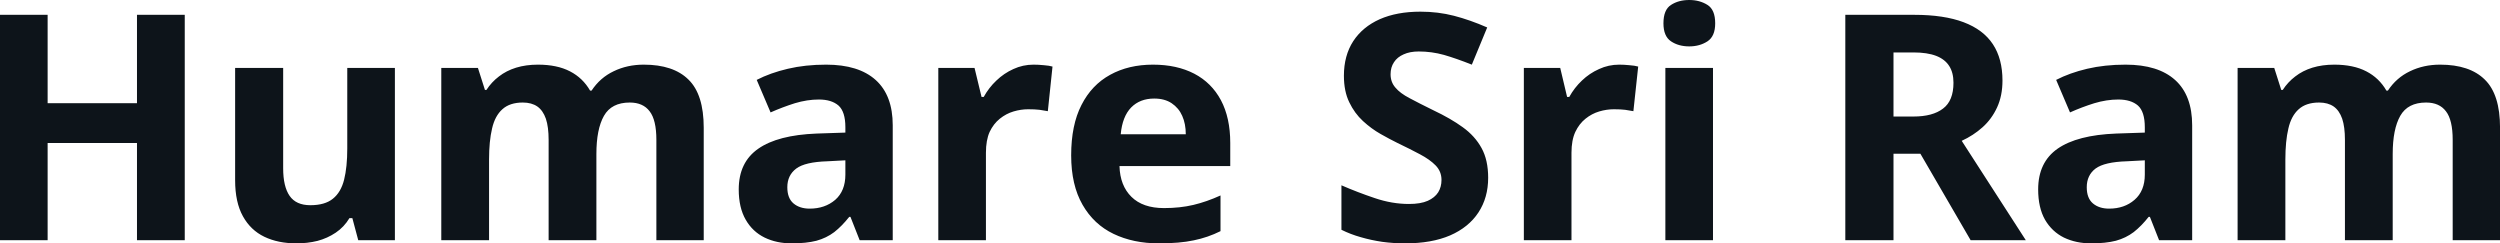 <svg fill="#0d141a" viewBox="0 0 182.137 17.733" height="100%" width="100%" xmlns="http://www.w3.org/2000/svg"><path preserveAspectRatio="none" d="M13.46 1.08L13.46 17.50L9.98 17.50L9.98 10.42L3.47 10.42L3.47 17.50L0.00 17.50L0.00 1.08L3.47 1.08L3.47 7.52L9.98 7.52L9.98 1.08L13.46 1.08ZM25.30 4.95L28.77 4.95L28.77 17.50L26.10 17.50L25.67 15.89L25.46 15.89Q25.07 16.54 24.46 16.95Q23.85 17.36 23.13 17.55Q22.40 17.73 21.60 17.73L21.60 17.73Q20.26 17.73 19.26 17.25Q18.26 16.77 17.70 15.76Q17.13 14.74 17.13 13.13L17.13 13.13L17.13 4.95L20.63 4.95L20.63 12.26Q20.63 13.59 21.10 14.27Q21.57 14.95 22.61 14.95L22.61 14.95Q23.67 14.95 24.25 14.48Q24.84 14.01 25.07 13.09Q25.30 12.17 25.30 10.83L25.30 10.83L25.30 4.95ZM46.90 4.71L46.90 4.71Q49.06 4.71 50.16 5.80Q51.27 6.88 51.27 9.31L51.27 9.31L51.27 17.50L47.82 17.50L47.82 10.19Q47.82 8.74 47.33 8.11Q46.85 7.47 45.88 7.47L45.88 7.47Q44.55 7.47 44.00 8.44Q43.45 9.41 43.45 11.22L43.45 11.22L43.45 17.50L39.97 17.50L39.97 10.19Q39.97 9.25 39.77 8.65Q39.56 8.05 39.15 7.76Q38.73 7.47 38.09 7.47L38.09 7.47Q37.14 7.47 36.60 7.96Q36.06 8.44 35.85 9.36Q35.63 10.28 35.63 11.62L35.63 11.62L35.63 17.50L32.15 17.50L32.15 4.95L34.82 4.95L35.33 6.55L35.44 6.55Q35.81 5.98 36.35 5.57Q36.89 5.15 37.60 4.93Q38.32 4.71 39.19 4.71L39.19 4.71Q40.59 4.71 41.53 5.20Q42.46 5.68 42.99 6.60L42.99 6.60L43.10 6.60Q43.72 5.66 44.71 5.19Q45.70 4.71 46.90 4.71ZM60.19 4.71L60.19 4.71Q62.56 4.71 63.80 5.83Q65.04 6.95 65.04 9.13L65.04 9.13L65.04 17.50L62.63 17.50L61.96 15.80L61.87 15.80Q61.34 16.47 60.78 16.91Q60.21 17.34 59.48 17.54Q58.74 17.73 57.68 17.73L57.68 17.73Q56.58 17.73 55.71 17.31Q54.83 16.88 54.33 16.01Q53.82 15.13 53.82 13.80L53.82 13.80Q53.82 11.82 55.25 10.83Q56.67 9.84 59.50 9.73L59.50 9.73L61.59 9.66L61.59 9.27Q61.59 8.14 61.09 7.69Q60.58 7.25 59.66 7.25L59.66 7.25Q58.81 7.25 57.91 7.52Q57.02 7.80 56.14 8.19L56.14 8.19L55.13 5.82Q56.12 5.31 57.40 5.01Q58.67 4.71 60.19 4.71ZM61.59 11.68L60.28 11.75Q58.65 11.80 58.01 12.28Q57.36 12.77 57.36 13.64L57.36 13.64Q57.36 14.44 57.81 14.82Q58.26 15.20 58.99 15.20L58.99 15.20Q60.10 15.20 60.85 14.56Q61.59 13.91 61.59 12.72L61.59 12.72L61.59 11.68ZM75.30 4.71L75.30 4.71Q75.65 4.71 76.05 4.75Q76.45 4.78 76.68 4.85L76.68 4.85L76.34 8.10Q76.08 8.05 75.74 8.00Q75.39 7.96 74.91 7.96L74.91 7.96Q74.38 7.96 73.84 8.12Q73.30 8.28 72.84 8.65Q72.38 9.02 72.10 9.61Q71.83 10.21 71.83 11.13L71.83 11.13L71.83 17.50L68.36 17.50L68.36 4.95L71.00 4.95L71.51 7.06L71.67 7.06Q72.04 6.39 72.59 5.87Q73.14 5.34 73.83 5.03Q74.52 4.71 75.30 4.71ZM84.00 4.71L84.00 4.71Q85.74 4.71 87.01 5.37Q88.27 6.03 88.95 7.30Q89.63 8.58 89.63 10.42L89.63 10.42L89.63 12.10L81.56 12.10Q81.60 13.52 82.43 14.34Q83.26 15.16 84.80 15.16L84.80 15.16Q85.97 15.16 86.94 14.93Q87.91 14.70 88.92 14.24L88.92 14.24L88.92 16.84Q88.00 17.30 86.97 17.51Q85.95 17.73 84.43 17.73L84.43 17.73Q82.57 17.73 81.13 17.04Q79.69 16.35 78.87 14.92Q78.04 13.48 78.04 11.32L78.04 11.32Q78.04 9.11 78.79 7.65Q79.53 6.19 80.88 5.45Q82.22 4.71 84.00 4.71ZM84.09 7.18L84.09 7.18Q83.05 7.18 82.41 7.83Q81.77 8.49 81.65 9.78L81.65 9.78L86.39 9.78Q86.39 9.02 86.13 8.44Q85.88 7.87 85.36 7.52Q84.85 7.18 84.09 7.18ZM108.42 12.95L108.42 12.95Q108.42 14.40 107.71 15.48Q107.00 16.56 105.65 17.15Q104.30 17.73 102.37 17.73L102.37 17.73Q101.52 17.73 100.71 17.62Q99.89 17.50 99.14 17.28Q98.39 17.07 97.73 16.74L97.73 16.74L97.73 13.50Q98.90 14.01 100.15 14.43Q101.41 14.86 102.65 14.86L102.65 14.86Q103.50 14.86 104.02 14.63Q104.53 14.40 104.78 14.01Q105.02 13.62 105.02 13.11L105.02 13.11Q105.02 12.49 104.59 12.05Q104.17 11.62 103.45 11.24Q102.74 10.86 101.82 10.42L101.82 10.42Q101.25 10.14 100.58 9.76Q99.91 9.38 99.30 8.82Q98.69 8.26 98.30 7.45Q97.91 6.65 97.91 5.52L97.91 5.52Q97.91 4.05 98.59 3.00Q99.27 1.96 100.52 1.40Q101.77 0.85 103.48 0.85L103.48 0.85Q104.77 0.85 105.93 1.15Q107.09 1.45 108.35 2.00L108.35 2.00L107.23 4.71Q106.10 4.26 105.20 4.00Q104.30 3.75 103.36 3.75L103.36 3.75Q102.72 3.75 102.26 3.96Q101.80 4.16 101.56 4.53Q101.31 4.90 101.31 5.41L101.31 5.41Q101.31 5.98 101.66 6.38Q102.00 6.79 102.69 7.15Q103.38 7.52 104.42 8.03L104.42 8.03Q105.69 8.63 106.57 9.27Q107.46 9.91 107.94 10.79Q108.42 11.66 108.42 12.95ZM117.97 4.71L117.97 4.71Q118.31 4.71 118.71 4.75Q119.12 4.78 119.35 4.85L119.35 4.85L119.00 8.10Q118.75 8.05 118.40 8.00Q118.06 7.96 117.58 7.96L117.58 7.96Q117.05 7.96 116.51 8.12Q115.97 8.28 115.51 8.65Q115.05 9.02 114.77 9.61Q114.49 10.21 114.49 11.13L114.49 11.13L114.49 17.50L111.02 17.50L111.02 4.95L113.67 4.95L114.17 7.06L114.33 7.06Q114.70 6.39 115.25 5.87Q115.80 5.34 116.50 5.03Q117.19 4.71 117.97 4.71ZM121.33 4.95L124.80 4.95L124.80 17.50L121.33 17.50L121.33 4.95ZM123.07 0L123.07 0Q123.83 0 124.40 0.36Q124.96 0.71 124.96 1.70L124.96 1.70Q124.96 2.64 124.40 3.01Q123.83 3.38 123.07 3.38L123.07 3.38Q122.29 3.38 121.74 3.01Q121.19 2.64 121.19 1.70L121.19 1.70Q121.19 0.71 121.74 0.36Q122.29 0 123.07 0ZM134.44 1.08L139.47 1.08Q141.63 1.08 143.06 1.62Q144.49 2.16 145.19 3.22Q145.89 4.28 145.89 5.87L145.89 5.87Q145.89 6.97 145.50 7.82Q145.11 8.67 144.44 9.27Q143.77 9.87 142.92 10.26L142.92 10.26L147.59 17.50L143.57 17.50L139.91 11.20L137.95 11.20L137.95 17.50L134.44 17.50L134.44 1.08ZM139.40 3.82L139.40 3.82L137.95 3.82L137.95 8.49L139.40 8.49Q140.81 8.49 141.56 7.91Q142.32 7.34 142.32 6.03L142.32 6.03Q142.32 5.29 142.01 4.81Q141.70 4.32 141.06 4.07Q140.41 3.82 139.40 3.82ZM154.86 4.71L154.86 4.71Q157.23 4.71 158.47 5.83Q159.71 6.95 159.71 9.13L159.71 9.13L159.71 17.50L157.30 17.50L156.63 15.80L156.54 15.80Q156.01 16.47 155.45 16.91Q154.88 17.34 154.15 17.54Q153.41 17.73 152.35 17.73L152.35 17.73Q151.25 17.73 150.37 17.31Q149.50 16.88 148.99 16.01Q148.49 15.13 148.49 13.80L148.49 13.80Q148.49 11.82 149.91 10.83Q151.34 9.84 154.17 9.73L154.17 9.73L156.26 9.66L156.26 9.27Q156.26 8.14 155.76 7.69Q155.25 7.25 154.33 7.25L154.33 7.25Q153.48 7.25 152.58 7.52Q151.68 7.80 150.81 8.19L150.81 8.19L149.80 5.82Q150.79 5.31 152.06 5.01Q153.34 4.71 154.86 4.71ZM156.26 11.68L154.95 11.75Q153.32 11.80 152.67 12.28Q152.03 12.77 152.03 13.64L152.03 13.64Q152.03 14.44 152.48 14.82Q152.93 15.20 153.66 15.20L153.66 15.20Q154.77 15.20 155.51 14.56Q156.26 13.91 156.26 12.72L156.26 12.72L156.26 11.68ZM177.77 4.71L177.77 4.71Q179.93 4.71 181.03 5.80Q182.14 6.88 182.14 9.31L182.14 9.31L182.14 17.50L178.69 17.50L178.69 10.19Q178.69 8.74 178.20 8.11Q177.72 7.47 176.75 7.47L176.75 7.47Q175.42 7.47 174.87 8.44Q174.32 9.41 174.32 11.22L174.32 11.22L174.32 17.50L170.84 17.50L170.84 10.19Q170.84 9.25 170.64 8.65Q170.43 8.05 170.02 7.76Q169.60 7.47 168.96 7.47L168.96 7.47Q168.01 7.47 167.47 7.96Q166.93 8.44 166.72 9.36Q166.50 10.28 166.50 11.62L166.50 11.62L166.50 17.50L163.02 17.50L163.02 4.95L165.69 4.95L166.20 6.55L166.31 6.55Q166.68 5.98 167.22 5.57Q167.76 5.15 168.47 4.93Q169.19 4.71 170.06 4.71L170.06 4.71Q171.46 4.71 172.40 5.20Q173.33 5.68 173.86 6.60L173.86 6.60L173.97 6.60Q174.59 5.66 175.58 5.19Q176.57 4.71 177.77 4.71Z"></path></svg>